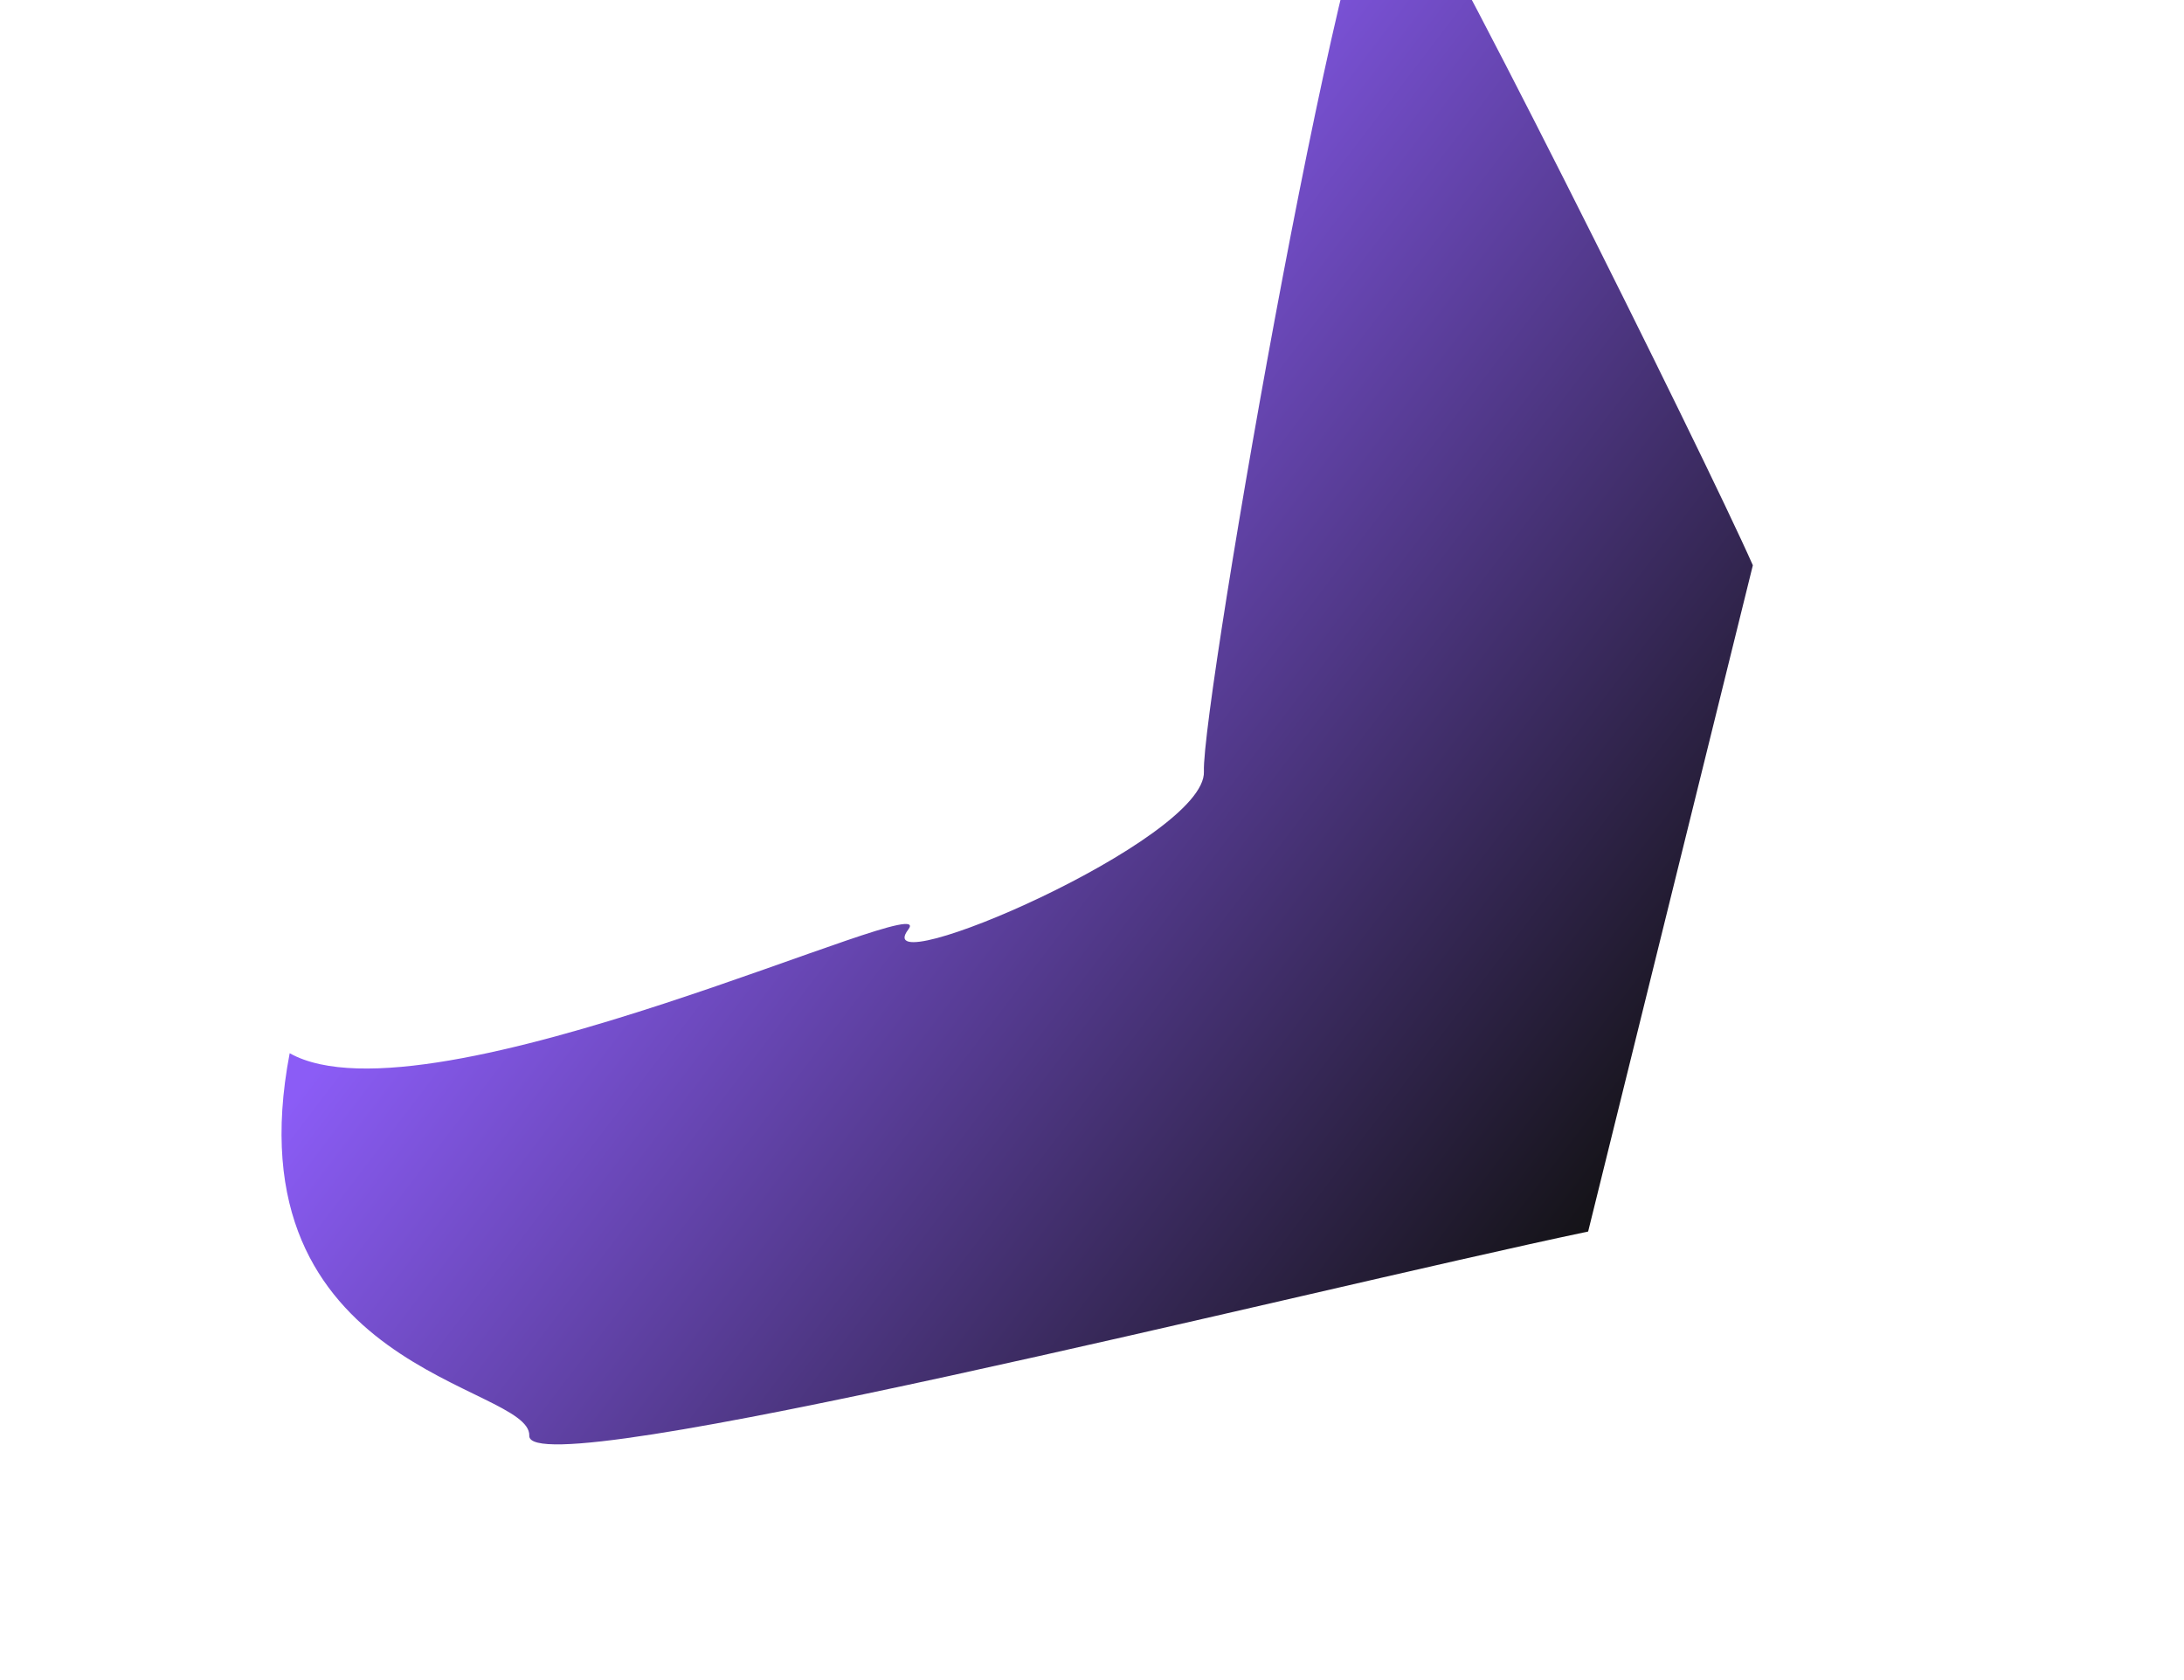 <svg width="1404" height="1080" viewBox="0 0 1404 1080" fill="none" xmlns="http://www.w3.org/2000/svg">
<g filter="url(#filter0_f_11_26)">
<path d="M1020.95 791.663L1126.83 363.391C1096.17 293.879 913.029 -73.834 894.281 -91.392C870.848 -113.34 772.236 452.148 773.945 495.976C775.652 539.804 556.282 633.705 583.903 597.521C606.001 568.572 275.272 727.11 186.228 677.044C146.909 882.105 341.542 889.675 340.258 922.945C338.974 956.216 835.379 830.747 1020.95 791.663Z" fill="url(#paint0_linear_11_26)"/>
</g>
<defs>
<filter id="filter0_f_11_26" x="0.982" y="-272.015" width="1305.85" height="1380.51" filterUnits="userSpaceOnUse" color-interpolation-filters="sRGB">
<feFlood flood-opacity="0" result="BackgroundImageFix"/>
<feBlend mode="normal" in="SourceGraphic" in2="BackgroundImageFix" result="shape"/>
<feGaussianBlur stdDeviation="90" result="effect1_foregroundBlur_11_26"/>
</filter>
<linearGradient id="paint0_linear_11_26" x1="1116.95" y1="698.08" x2="534.273" y2="253.288" gradientUnits="userSpaceOnUse">
<stop stop-color="#111111"/>
<stop offset="1" stop-color="#8B5CF6"/>
</linearGradient>
</defs>
</svg>

